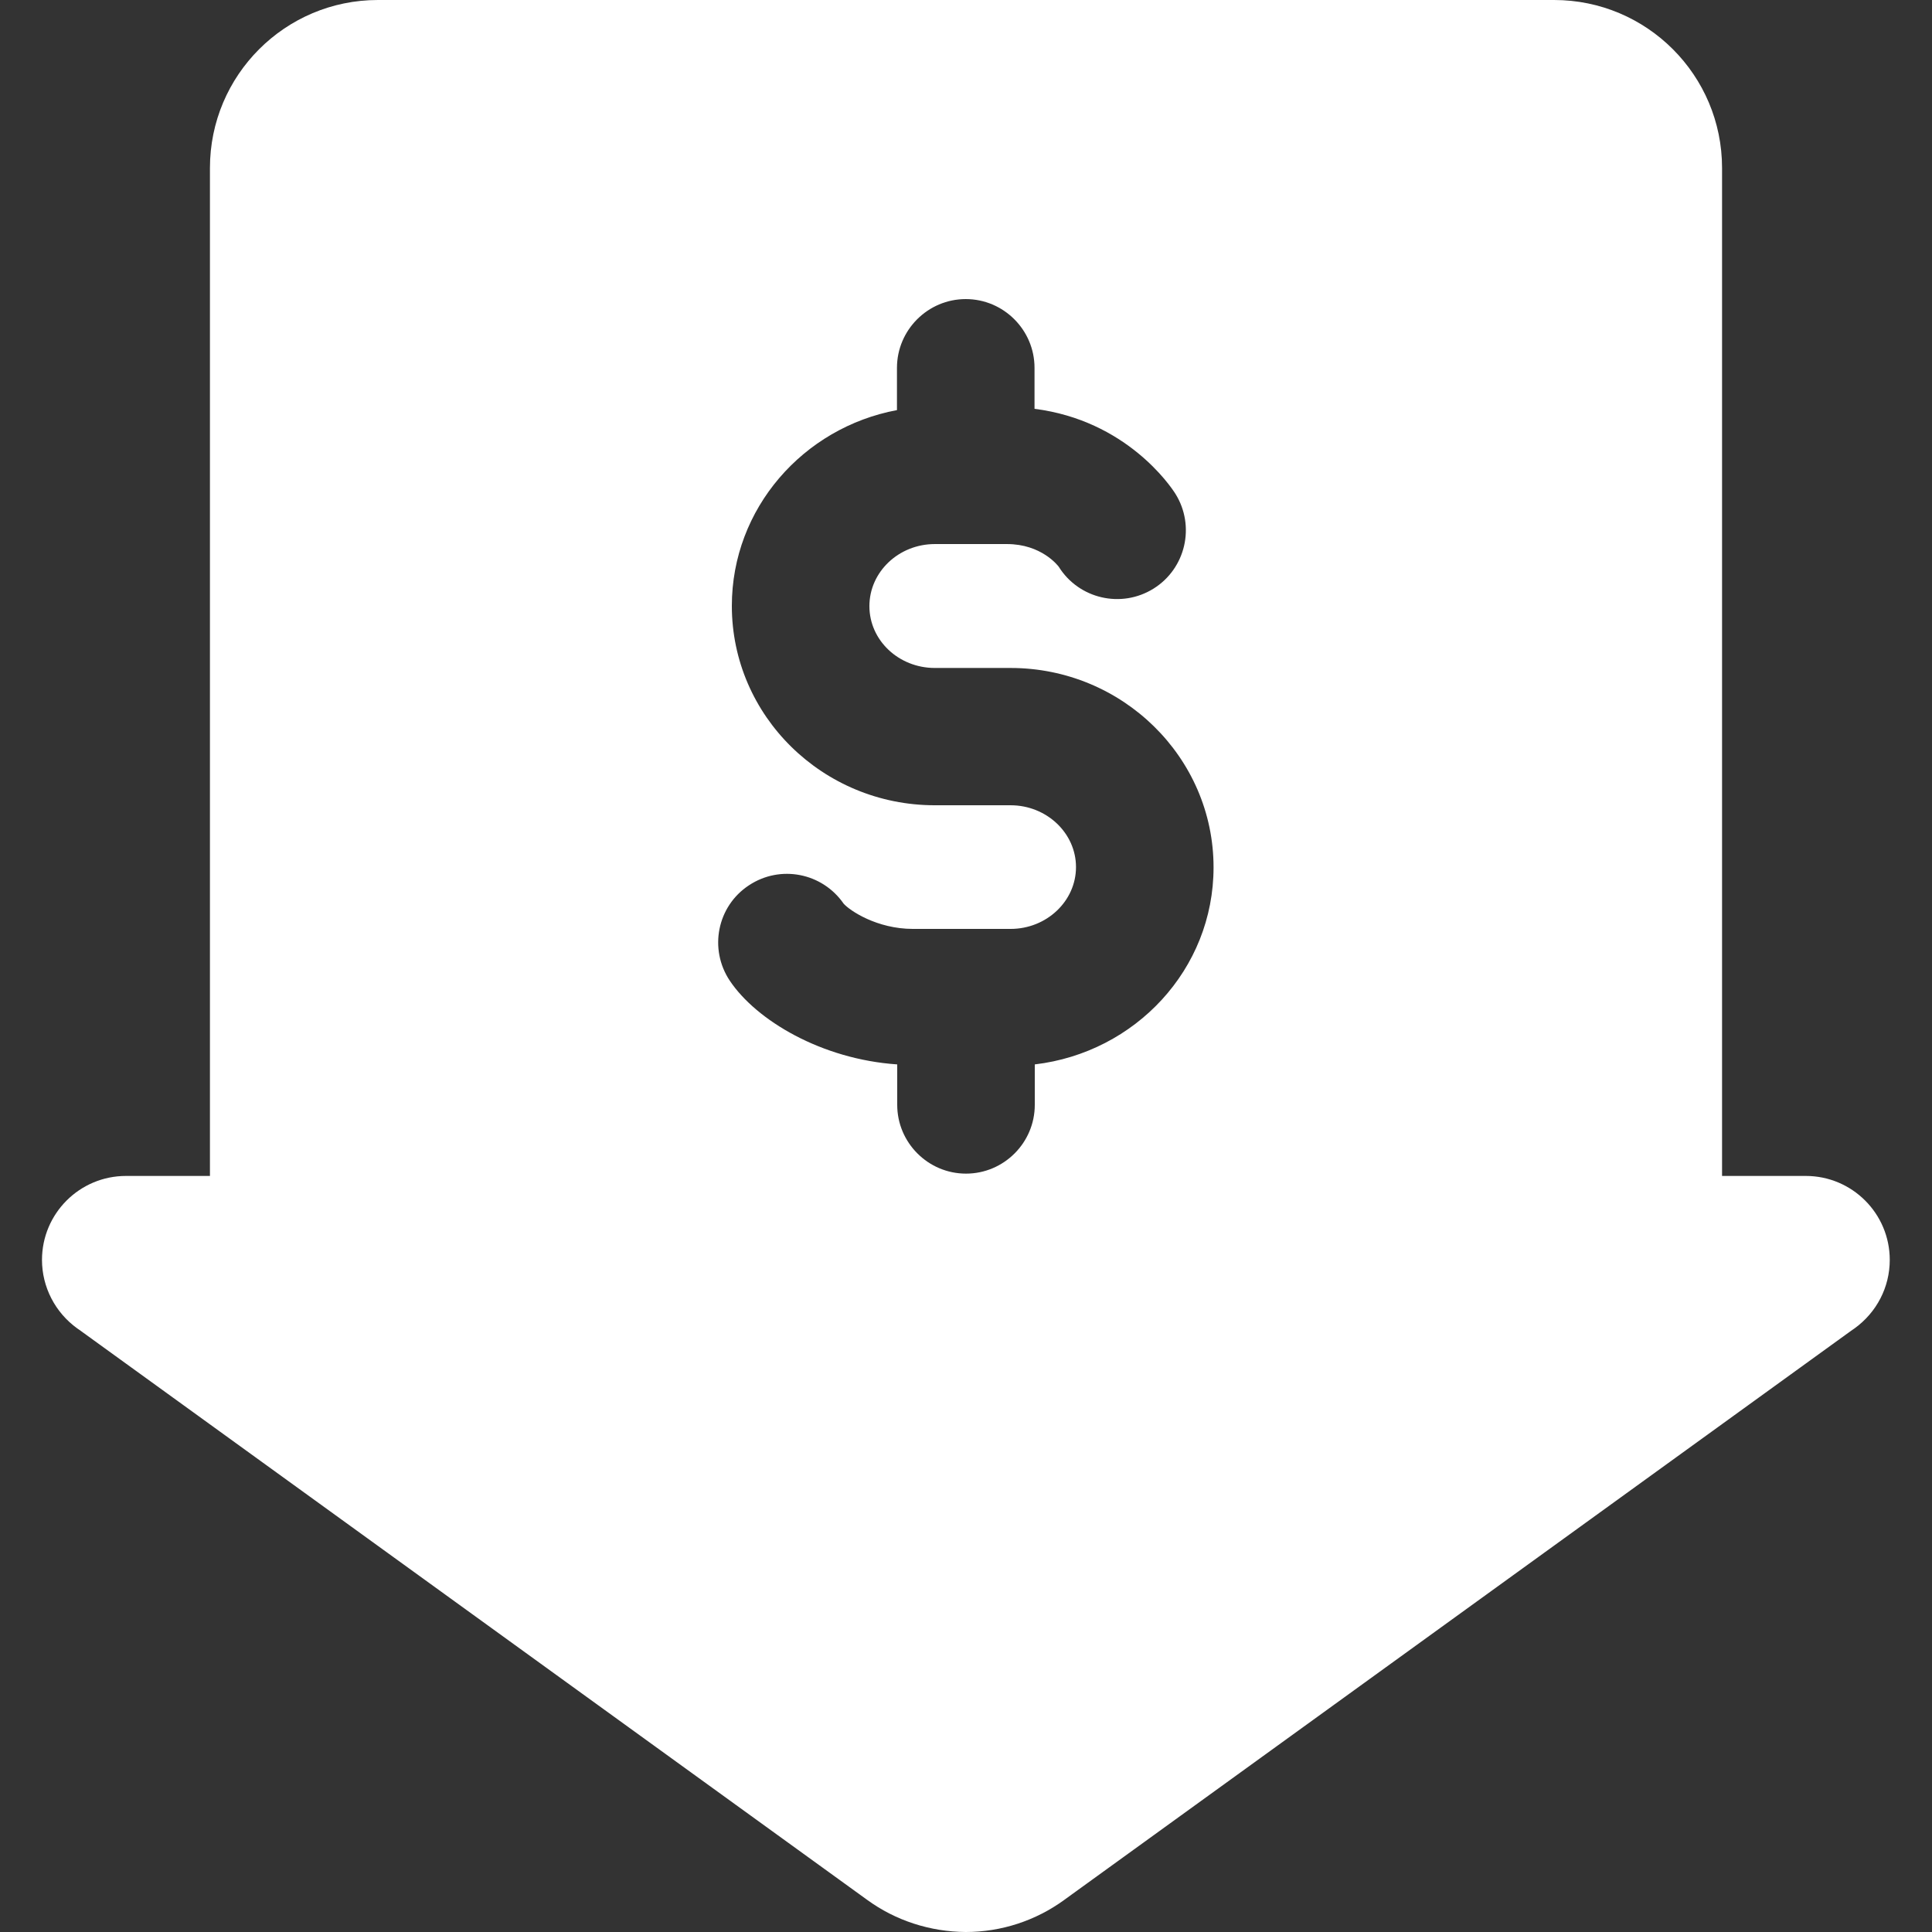 <?xml version="1.0" encoding="UTF-8"?> <svg xmlns="http://www.w3.org/2000/svg" id="Layer_1" viewBox="0 0 75 75"><rect x="0" y="0" width="75" height="75" fill="#333333" stroke="none"/><defs><style>.cls-1{fill:none;}.cls-2{fill:#fff;}</style></defs><path class="cls-1" d="M39.24,25.9h-2.94c-1.4,0-2.54-1.08-2.54-2.4s1.14-2.41,2.54-2.41h2.8c1.34,0,1.98,.84,2.01,.88,.78,1.25,2.43,1.63,3.68,.85,1.25-.78,1.63-2.43,.85-3.68-.2-.32-1.92-2.85-5.47-3.3v-1.59c0-1.47-1.2-2.67-2.67-2.67s-2.67,1.2-2.67,2.67v1.64c-3.64,.68-6.41,3.82-6.41,7.6,0,4.27,3.53,7.74,7.88,7.74h2.94c1.4,0,2.54,1.08,2.54,2.4s-1.14,2.4-2.54,2.4h-3.79c-1.4,0-2.45-.71-2.69-.98-.83-1.2-2.47-1.51-3.68-.71-1.23,.82-1.56,2.48-.74,3.7,1.03,1.54,3.55,3.05,6.5,3.25v1.57c0,1.47,1.2,2.67,2.67,2.67s2.67-1.2,2.67-2.67v-1.59c3.9-.46,6.94-3.7,6.94-7.65,0-4.27-3.54-7.74-7.88-7.74Z"></path><g><path class="cls-1" d="M39.24,25.9h-2.94c-1.4,0-2.54-1.08-2.54-2.4s1.14-2.41,2.54-2.41h2.8c1.34,0,1.98,.84,2.01,.88,.78,1.25,2.43,1.63,3.68,.85,1.25-.78,1.63-2.43,.85-3.68-.2-.32-1.92-2.85-5.47-3.3v-1.59c0-1.47-1.2-2.67-2.67-2.67s-2.67,1.2-2.67,2.67v1.64c-3.64,.68-6.41,3.82-6.41,7.6,0,4.27,3.53,7.74,7.88,7.74h2.94c1.4,0,2.54,1.08,2.54,2.4s-1.14,2.4-2.54,2.4h-3.79c-1.4,0-2.45-.71-2.69-.98-.83-1.2-2.47-1.51-3.68-.71-1.23,.82-1.56,2.48-.74,3.7,1.03,1.54,3.55,3.05,6.5,3.25v1.57c0,1.47,1.2,2.67,2.67,2.67s2.67-1.2,2.67-2.67v-1.59c3.9-.46,6.94-3.7,6.94-7.65,0-4.27-3.54-7.74-7.88-7.74Z"></path><path class="cls-2" d="M70.11,45.65h-3.26V6.52c0-3.6-2.92-6.52-6.52-6.52H14.67c-3.6,0-6.52,2.92-6.52,6.52V45.65h-3.26c-1.8,0-3.26,1.46-3.26,3.26,0,1.05,.51,2.04,1.37,2.66h0s.04,.03,.06,.04l30.6,22.14h0c1.11,.81,2.45,1.24,3.83,1.25,1.38,0,2.72-.44,3.83-1.25h0s.22-.16,.22-.16l30.32-21.93s.09-.06,.13-.09h0c.86-.62,1.37-1.6,1.37-2.66,0-1.8-1.46-3.26-3.26-3.26Zm-29.94-4.35v1.59c0,1.47-1.2,2.67-2.67,2.67s-2.67-1.2-2.67-2.67v-1.57c-2.94-.2-5.47-1.71-6.5-3.25-.82-1.23-.49-2.89,.74-3.7,1.22-.81,2.85-.49,3.68,.71,.24,.27,1.29,.98,2.69,.98h3.79c1.4,0,2.54-1.08,2.54-2.4s-1.14-2.4-2.54-2.4h-2.94c-4.35,0-7.88-3.47-7.88-7.74,0-3.78,2.77-6.92,6.41-7.6v-1.64c0-1.47,1.2-2.67,2.67-2.67s2.67,1.2,2.67,2.67v1.59c3.55,.45,5.27,2.98,5.47,3.3,.78,1.25,.4,2.9-.85,3.68-1.25,.78-2.9,.4-3.68-.85-.03-.04-.67-.88-2.01-.88h-2.8c-1.4,0-2.54,1.08-2.54,2.41s1.14,2.4,2.54,2.4h2.94c4.34,0,7.88,3.47,7.88,7.74,0,3.96-3.04,7.19-6.94,7.65Z"></path></g></svg> 